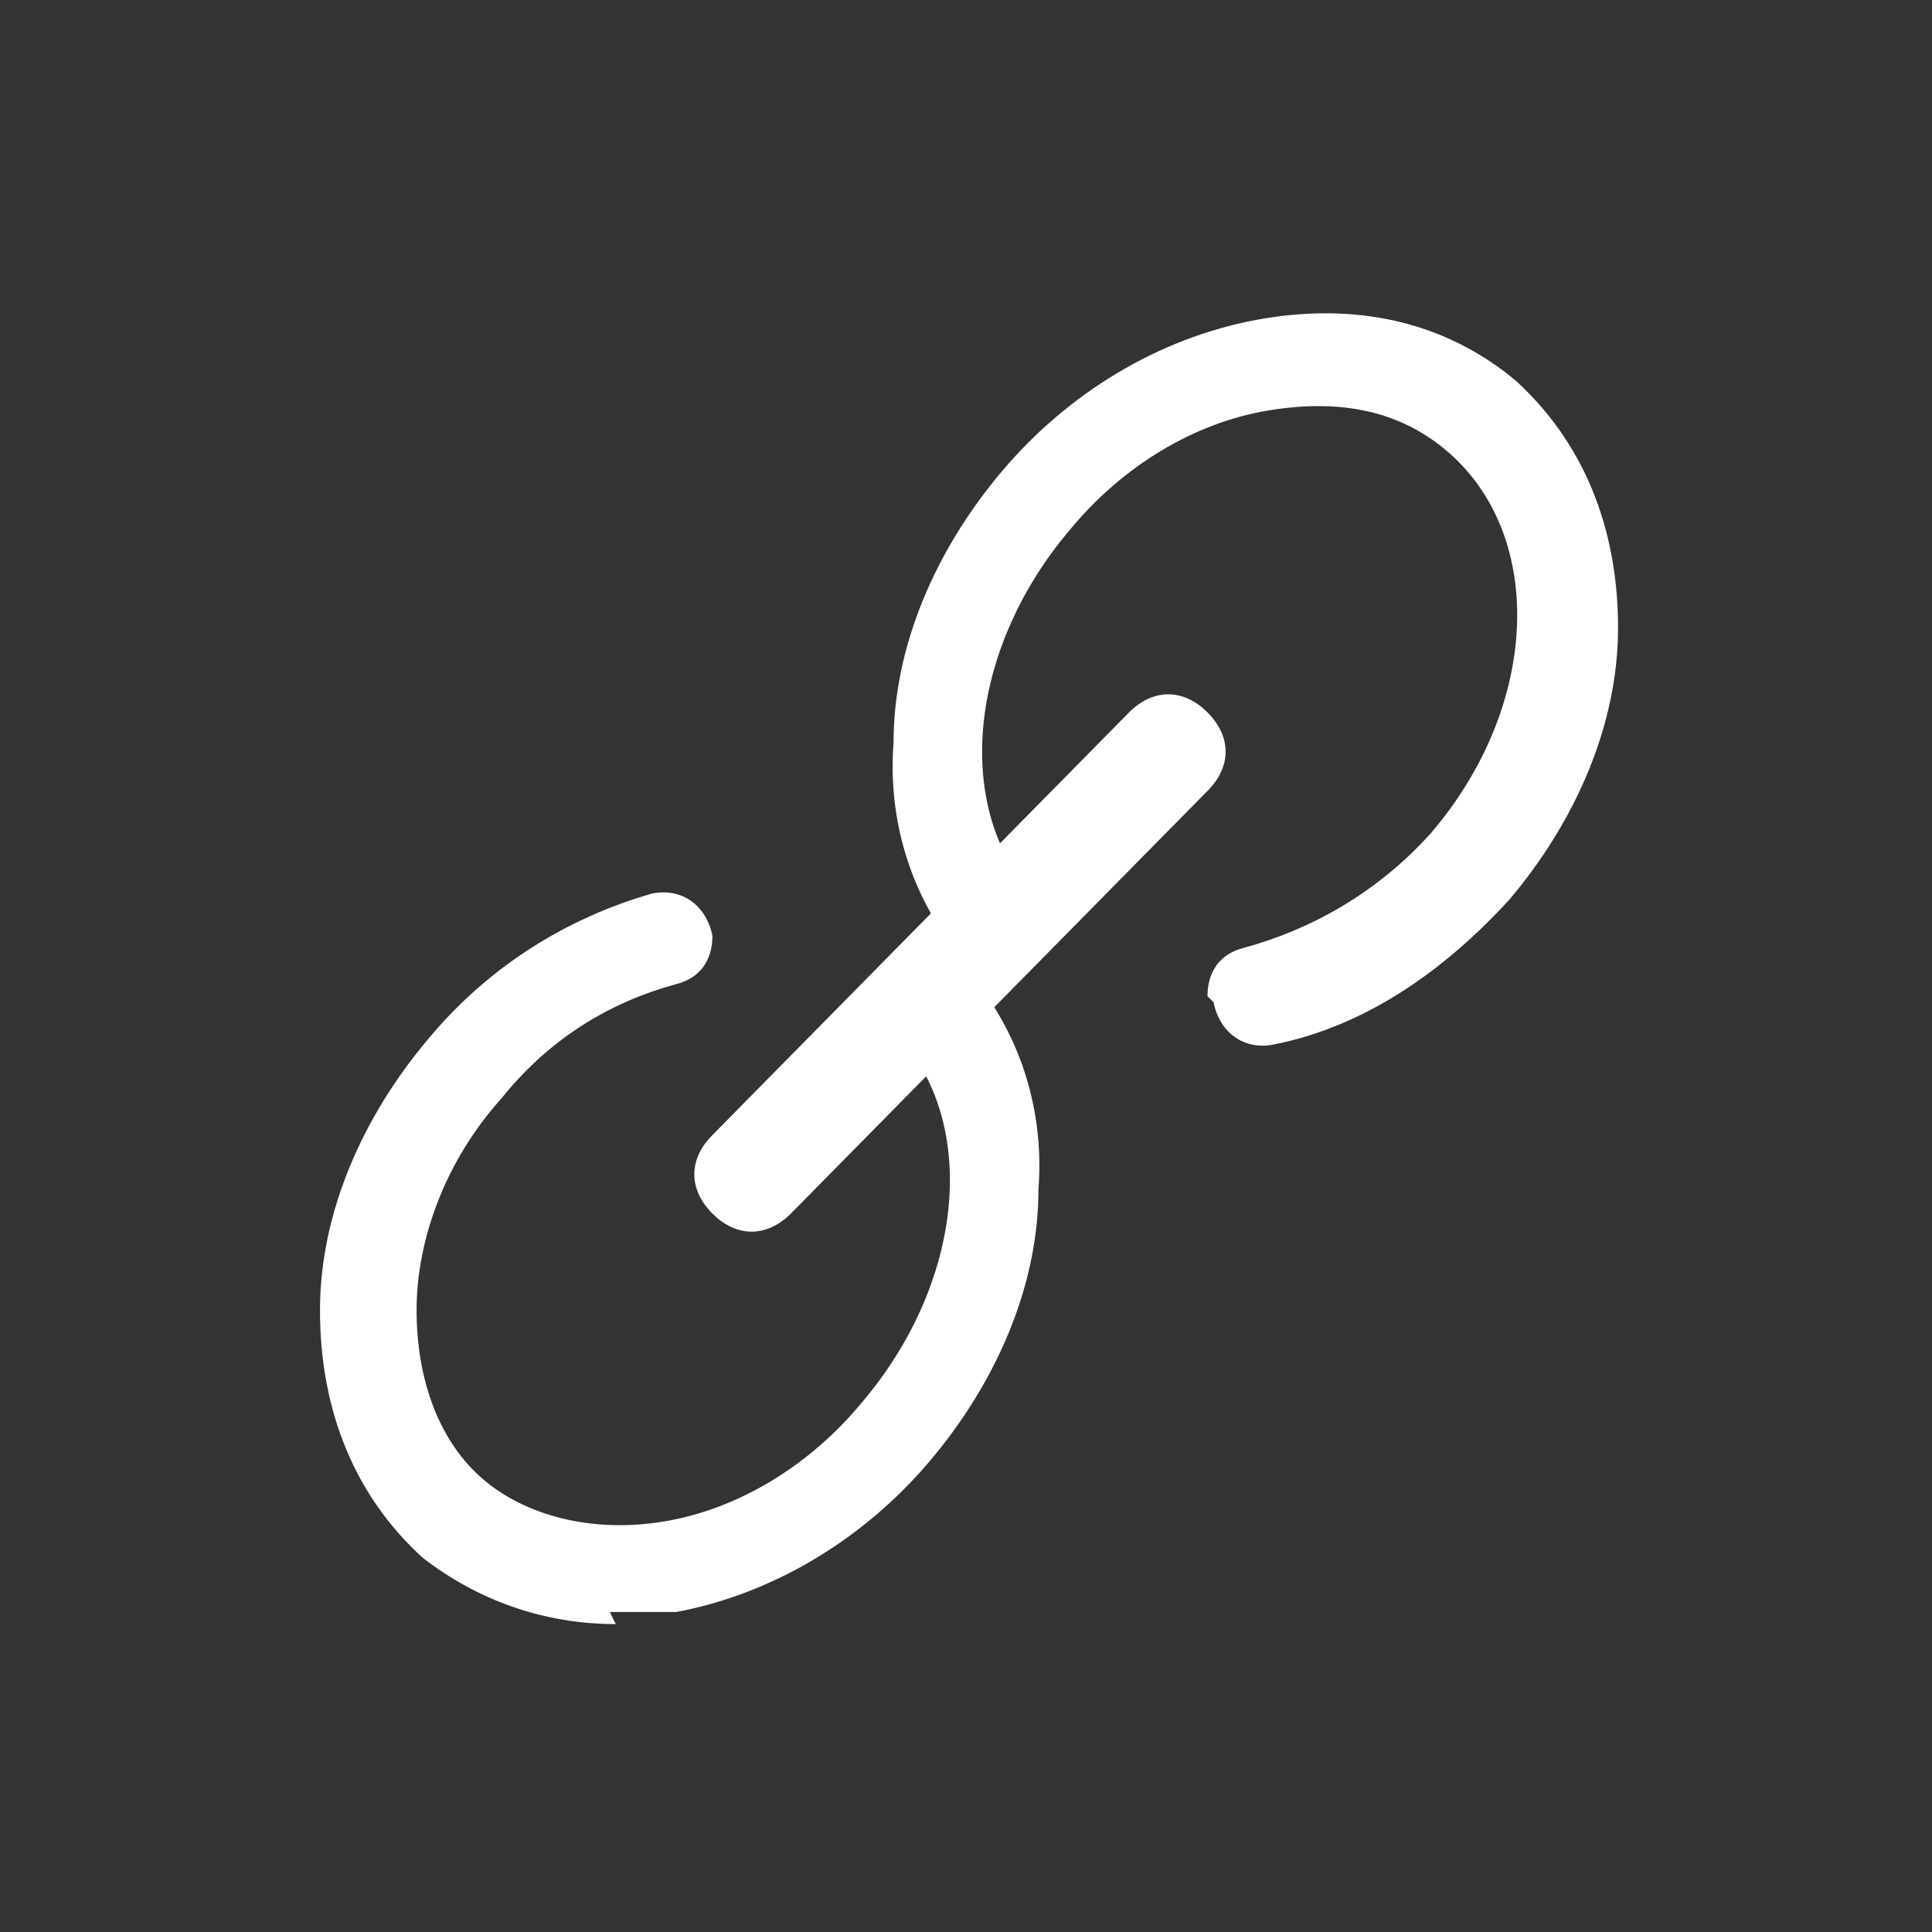 <?xml version="1.0" encoding="UTF-8"?>
<svg id="Capa_1" xmlns="http://www.w3.org/2000/svg" version="1.1" viewBox="0 0 32 32">
  <rect x="0" y="0" width="32" height="32" fill="#333333" stroke="none"/>
  <!-- Generator: Adobe Illustrator 29.1.0, SVG Export Plug-In . SVG Version: 2.1.0 Build 142)  -->
  <defs>
    <style>
      .st0 {
        fill: #fff;
      }

      .st1 {
        fill: none;
      }
    </style>
  </defs>
  <path class="st1" d="M16,0C7.2,0,0,7.2,0,16s7.2,16,16,16,16-7.2,16-16S24.8,0,16,0h0Z"/>
  <path class="st0" d="M10.2,26.9c-1.2,0-2.3-.4-3.2-1.1-1.1-1-1.7-2.4-1.7-4.1,0-1.6.7-3.2,1.8-4.5,1-1.2,2.3-2,3.7-2.4.5-.1.9.2,1,.7h0c0,.4-.2.7-.6.8-1.1.3-2.1.9-2.9,1.9-.9,1-1.4,2.3-1.4,3.5,0,1.2.4,2.2,1.1,2.8s1.8.9,3,.7c1.2-.2,2.4-.9,3.3-2,1.6-1.9,1.9-4.4.7-5.9-.2-.3-.2-.7,0-1h0c.3-.4.9-.4,1.2,0,.7.9,1.1,2.1,1,3.4,0,1.6-.7,3.2-1.8,4.5-1.1,1.3-2.6,2.2-4.2,2.5-.4,0-.7,0-1.1,0Z"/>
  <path class="st0" d="M20,16.5h0c0-.4.2-.7.6-.8,1.1-.3,2.2-.9,3.1-1.9,1.8-2.1,1.9-4.9.3-6.3-.8-.7-1.8-.9-3-.7-1.2.2-2.4.9-3.3,2-1.6,1.9-1.9,4.4-.7,5.9.2.3.2.7,0,1h0c-.3.4-.9.4-1.2,0-.7-.9-1.1-2.1-1-3.4,0-1.6.7-3.2,1.8-4.5s2.6-2.2,4.2-2.5c1.6-.3,3.1,0,4.3,1,1.1,1,1.7,2.4,1.7,4.1,0,1.6-.7,3.2-1.8,4.5-1.1,1.2-2.4,2.1-3.9,2.4-.5.1-.9-.2-1-.7Z"/>
  <path class="st0" d="M11.8,20.1h0c-.4-.4-.4-.9,0-1.3l6.9-7c.4-.4.9-.4,1.3,0h0c.4.4.4.9,0,1.3l-6.9,7c-.4.4-.9.4-1.3,0Z"/>
</svg>